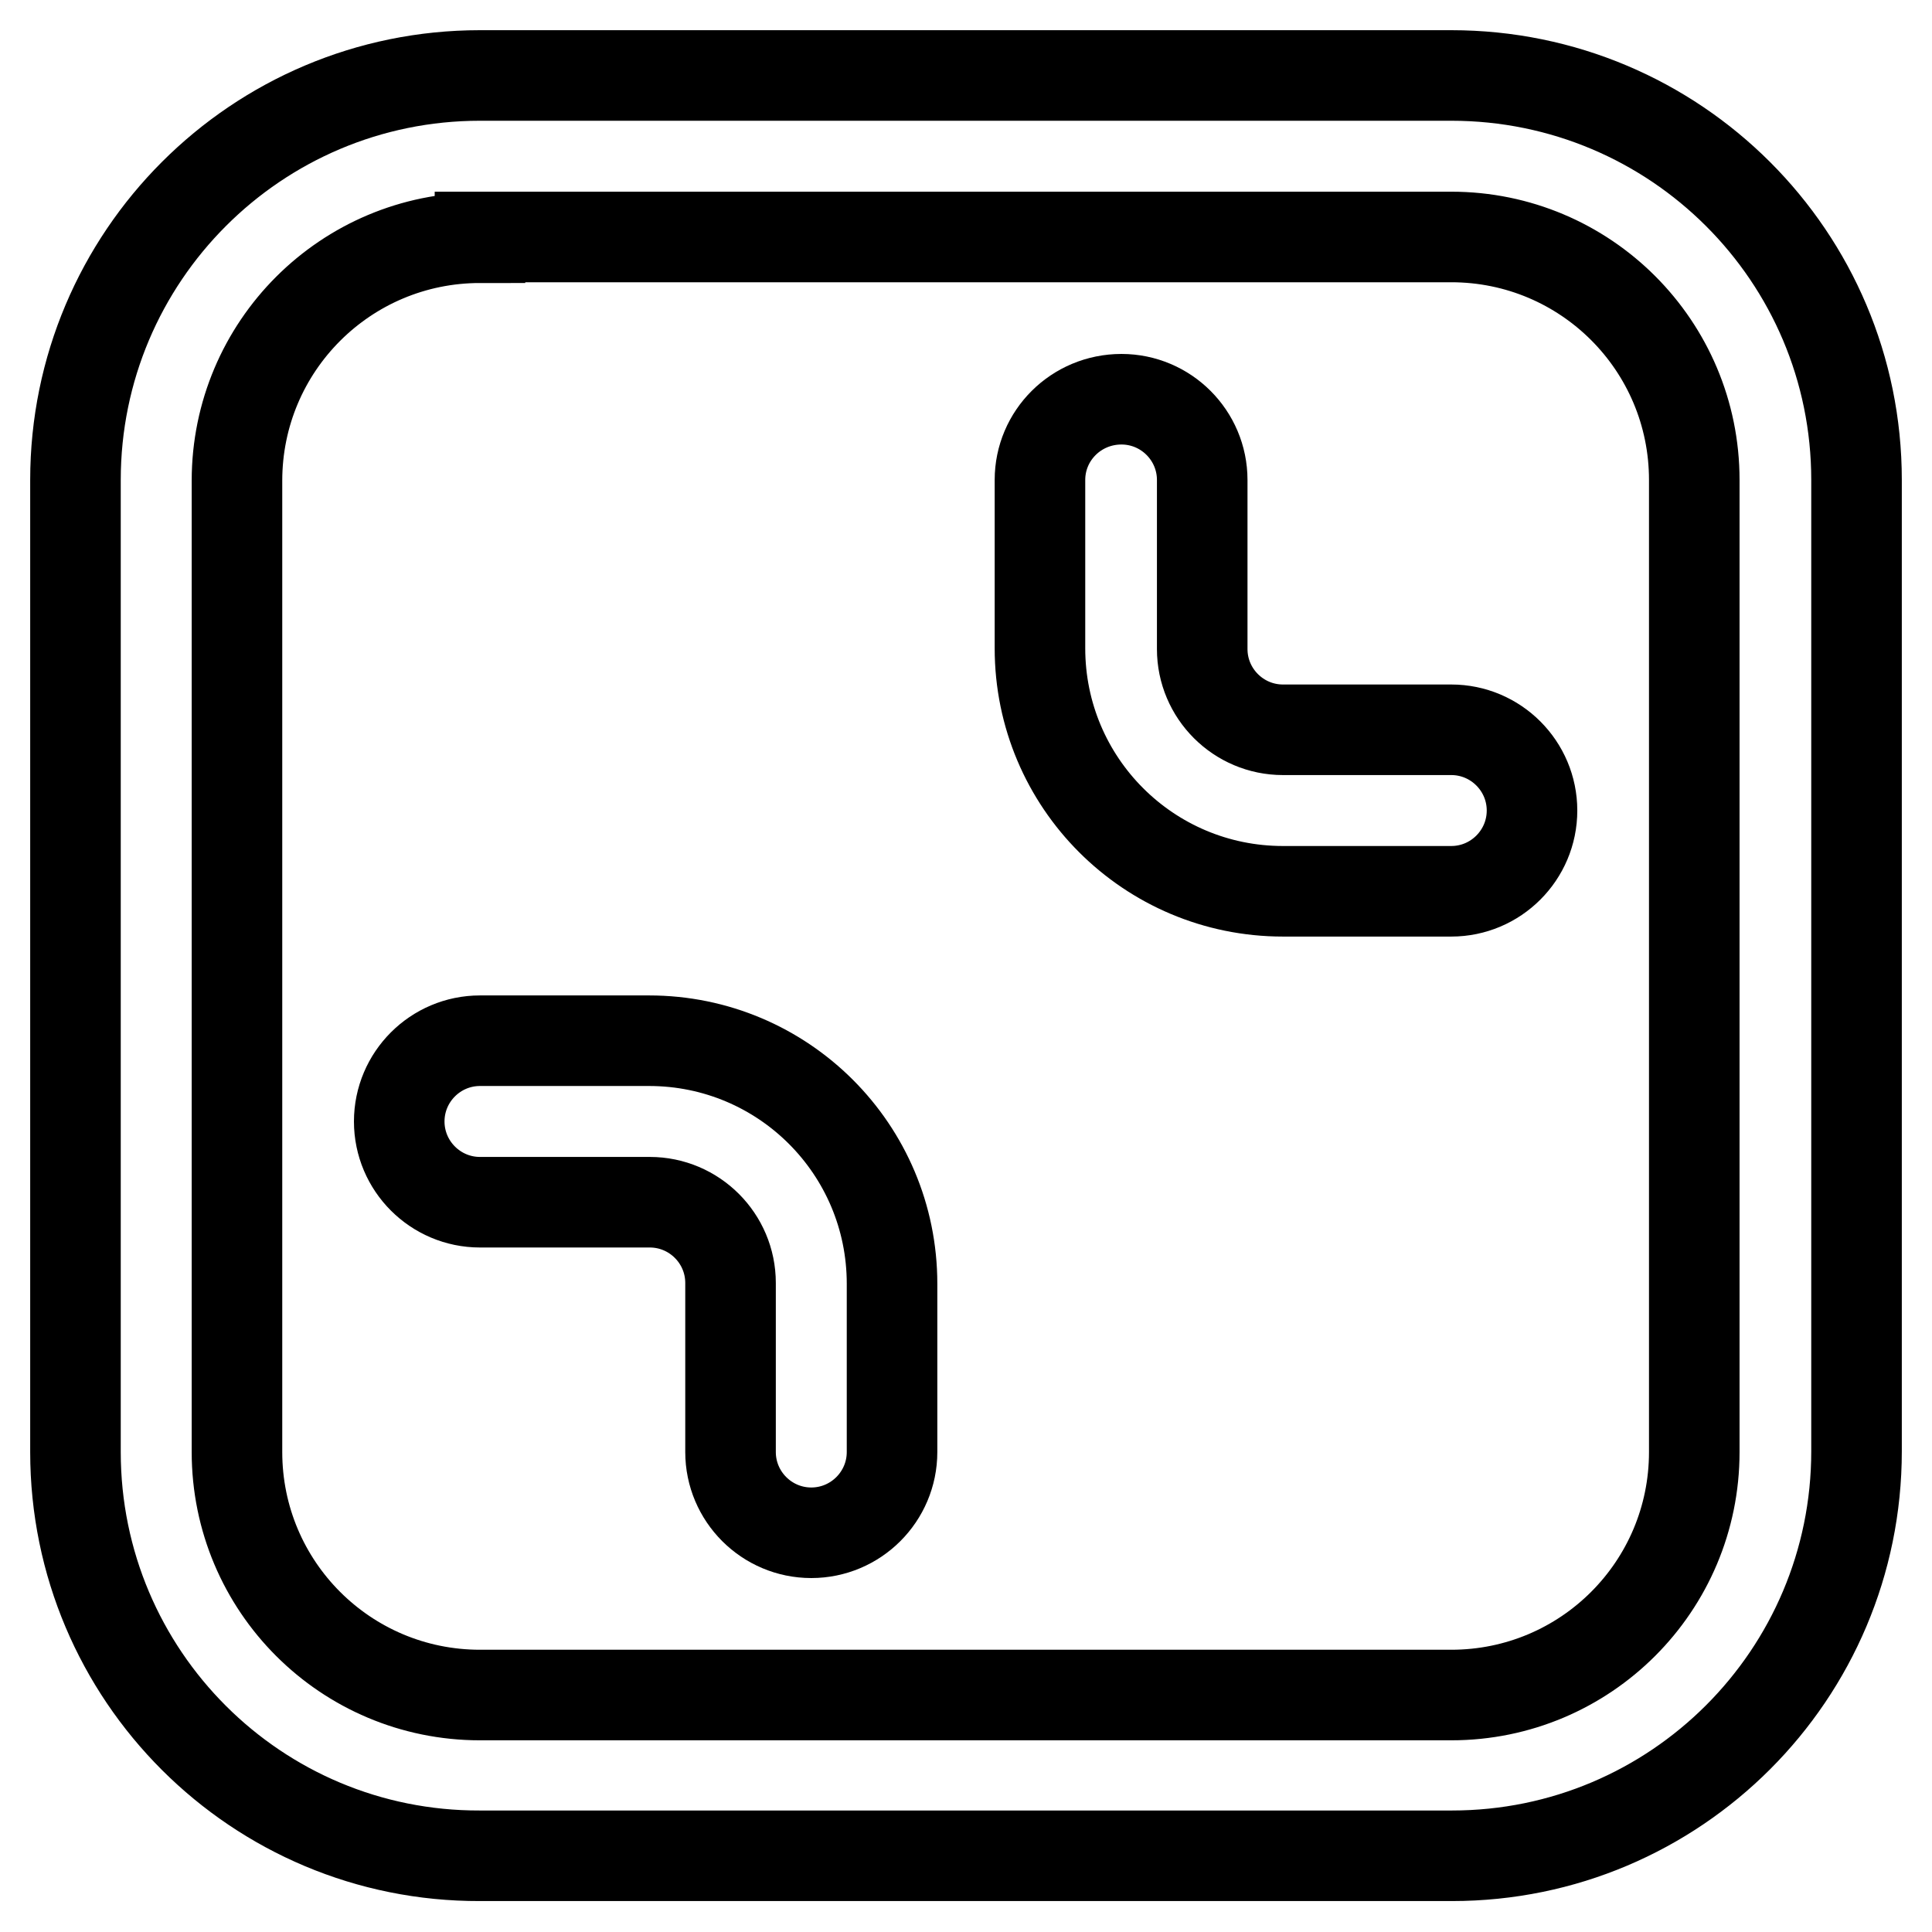 <?xml version="1.0" encoding="utf-8"?>
<!-- Svg Vector Icons : http://www.onlinewebfonts.com/icon -->
<!DOCTYPE svg PUBLIC "-//W3C//DTD SVG 1.1//EN" "http://www.w3.org/Graphics/SVG/1.1/DTD/svg11.dtd">
<svg version="1.1" xmlns="http://www.w3.org/2000/svg" xmlns:xlink="http://www.w3.org/1999/xlink" x="0px" y="0px" viewBox="0 0 256 256" enable-background="new 0 0 256 256" xml:space="preserve">
<g> <path stroke-width="12" fill-opacity="0" stroke="#000000"  d="M10,63.6C10,34,34,10,63.6,10l0,0h128.7C222,10,246,34,246,63.6v128.7c0,29.6-24,53.6-53.6,53.6H63.6 C34,246,10,222,10,192.4V63.6z M63.6,31.5c-17.8,0-32.2,14.4-32.2,32.2v128.7c0,17.8,14.4,32.2,32.2,32.2h128.7 c17.8,0,32.2-14.4,32.2-32.2V63.6c0-17.8-14.4-32.2-32.2-32.2H63.6z"/> <path stroke-width="12" fill-opacity="0" stroke="#000000"  d="M148.6,52.9c5.9,0,10.7,4.8,10.7,10.7l0,0V86c0,5.9,4.8,10.7,10.7,10.7l0,0h22.3c5.9,0,10.7,4.8,10.7,10.7 c0,5.9-4.8,10.7-10.7,10.7l0,0H170c-17.8,0-32.2-14.4-32.2-32.2V63.6C137.8,57.7,142.6,52.9,148.6,52.9L148.6,52.9L148.6,52.9z  M52.9,148.6c0-5.9,4.8-10.7,10.7-10.7l0,0H86c17.8,0,32.2,14.4,32.2,32.2v22.3c0,5.9-4.8,10.7-10.7,10.7 c-5.9,0-10.7-4.8-10.7-10.7l0,0V170c0-5.9-4.8-10.7-10.7-10.7l0,0H63.6C57.7,159.3,52.9,154.5,52.9,148.6L52.9,148.6z"/></g>
</svg>